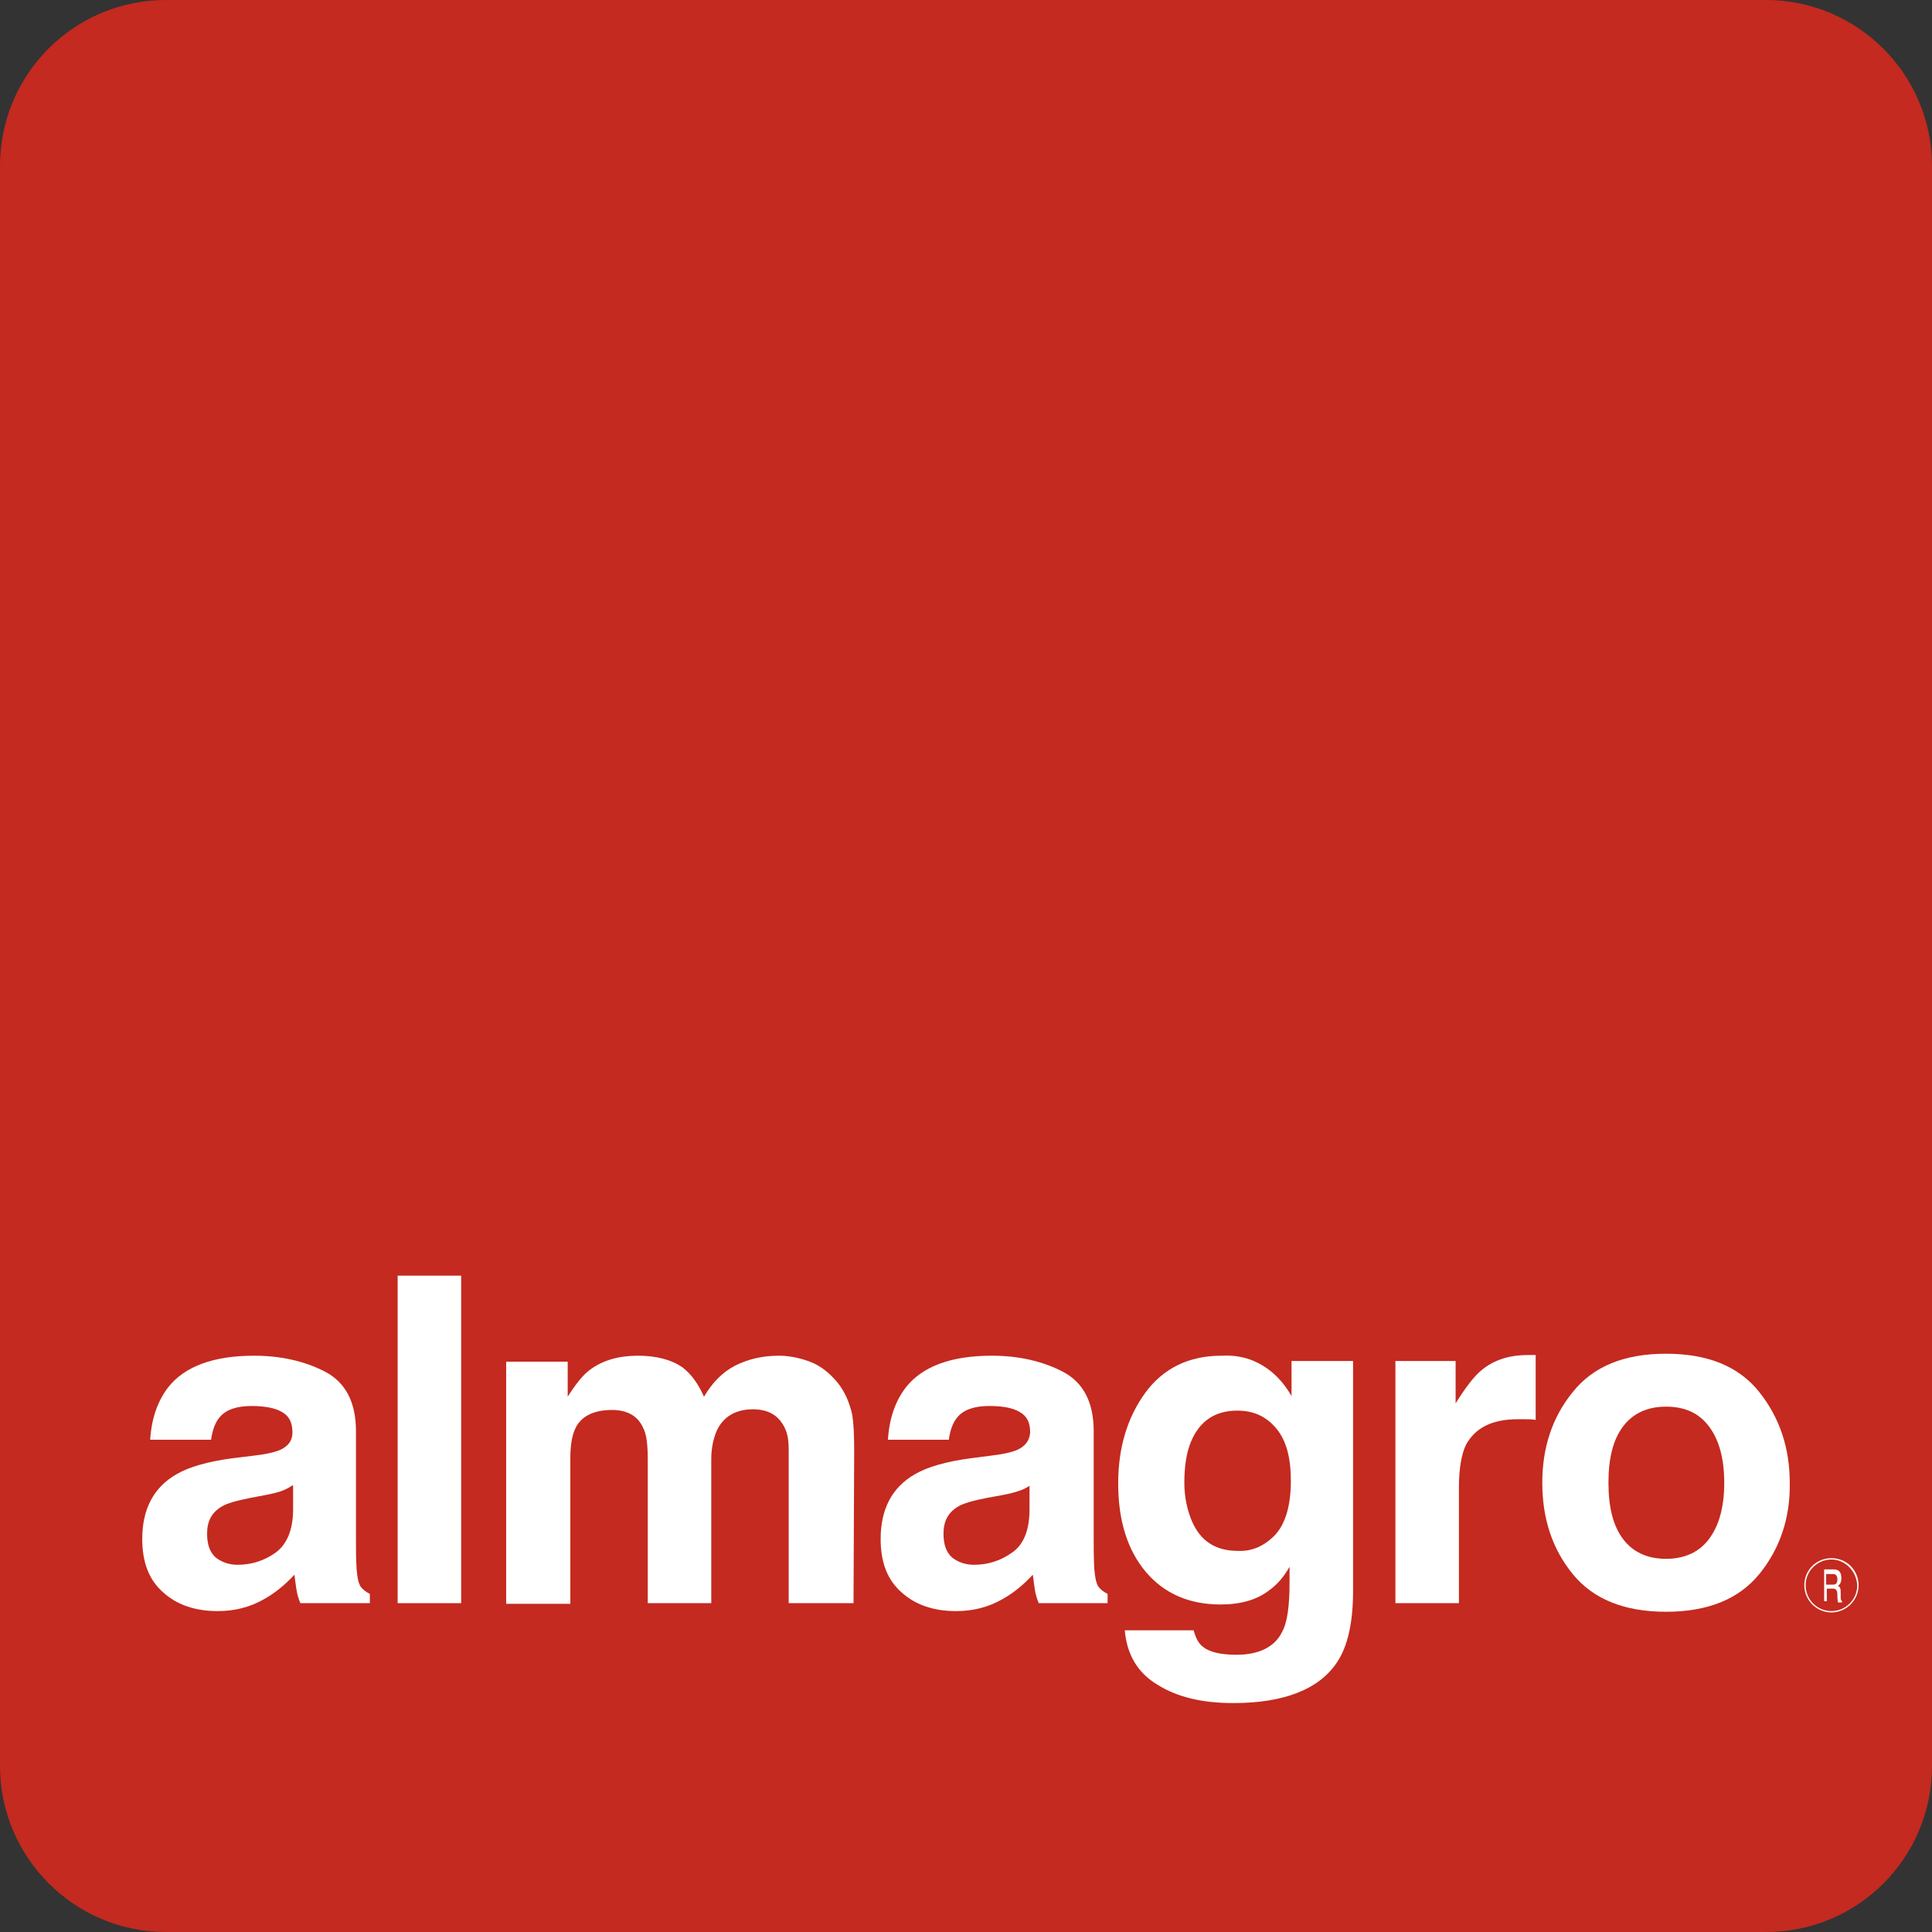 <?xml version="1.0" encoding="utf-8"?>
<!-- Generator: Adobe Illustrator 22.1.0, SVG Export Plug-In . SVG Version: 6.00 Build 0)  -->
<svg version="1.1" id="Capa_1" xmlns="http://www.w3.org/2000/svg" xmlns:xlink="http://www.w3.org/1999/xlink" x="0px" y="0px"
	 viewBox="0 0 292 292" style="enable-background:new 0 0 292 292;" xml:space="preserve">
<rect x="0" y="0" width="292" height="292" fill="#333333" stroke="none"/>
<style type="text/css">
	.st0{clip-path:url(#SVGID_2_);fill:#C42A1F;}
	.st1{clip-path:url(#SVGID_2_);fill:#FFFFFF;}
	.st2{clip-path:url(#SVGID_2_);fill-rule:evenodd;clip-rule:evenodd;fill:#FFFFFF;}
</style>
<g>
	<defs>
		<rect id="SVGID_1_" width="292" height="292"/>
	</defs>
	<clipPath id="SVGID_2_">
		<use xlink:href="#SVGID_1_"  style="overflow:visible;"/>
	</clipPath>
	<path class="st0" d="M0,25.1C0,11.2,11.2,0,25.1,0h241.8C280.7,0,292,11.2,292,25.1v241.8c0,13.9-11.2,25.1-25.1,25.1H25.1
		C11.2,292,0,280.7,0,266.9V25.1z"/>
	<rect x="60.1" y="192.8" class="st1" width="9.6" height="49.5"/>
	<path class="st1" d="M38.4,220c1.8-0.2,3-0.5,3.8-0.8c1.4-0.6,2-1.5,2-2.7c0-1.5-0.5-2.5-1.6-3.1c-1-0.6-2.6-0.9-4.6-0.9
		c-2.3,0-3.9,0.6-4.8,1.7c-0.7,0.8-1.1,2-1.3,3.4h-9.2c0.2-3.2,1.1-5.8,2.7-7.9c2.5-3.2,6.9-4.8,13-4.8c4,0,7.6,0.8,10.7,2.4
		c3.1,1.6,4.7,4.6,4.7,9V233c0,1.2,0,2.6,0.1,4.2c0.1,1.3,0.3,2.1,0.6,2.6c0.3,0.4,0.8,0.8,1.4,1.1v1.4H45.4
		c-0.3-0.7-0.5-1.4-0.6-2.1c-0.1-0.6-0.2-1.4-0.3-2.2c-1.3,1.4-2.8,2.7-4.6,3.7c-2.1,1.2-4.4,1.8-7,1.8c-3.3,0-6.1-0.9-8.2-2.8
		c-2.2-1.9-3.2-4.6-3.2-8.1c0-4.5,1.7-7.8,5.2-9.8c1.9-1.1,4.7-1.9,8.4-2.4L38.4,220z M44.2,224.5c-0.6,0.4-1.2,0.7-1.8,0.9
		c-0.6,0.2-1.4,0.4-2.5,0.6l-2.1,0.4c-2,0.4-3.5,0.8-4.3,1.3c-1.5,0.9-2.2,2.2-2.2,4.1c0,1.6,0.4,2.8,1.3,3.6c0.9,0.7,2,1.1,3.3,1.1
		c2.1,0,4-0.6,5.7-1.8c1.7-1.2,2.7-3.4,2.7-6.6V224.5z"/>
	<path class="st1" d="M122.4,205.8c1.6,0.6,3,1.7,4.3,3.3c1,1.3,1.7,2.9,2.1,4.7c0.2,1.2,0.3,3,0.3,5.4l-0.1,23.1h-9.8V219
		c0-1.4-0.2-2.5-0.7-3.4c-0.9-1.7-2.4-2.6-4.7-2.6c-2.6,0-4.5,1.1-5.5,3.3c-0.5,1.2-0.8,2.6-0.8,4.2v21.8h-9.6v-21.8
		c0-2.2-0.2-3.8-0.7-4.7c-0.8-1.8-2.4-2.7-4.7-2.7c-2.7,0-4.6,0.9-5.5,2.7c-0.5,1-0.8,2.5-0.8,4.5v22.1h-9.7v-36.6h9.3v5.3
		c1.2-1.9,2.3-3.3,3.4-4.1c1.9-1.4,4.3-2.1,7.2-2.1c2.8,0,5.1,0.6,6.8,1.8c1.4,1.1,2.4,2.6,3.2,4.4c1.3-2.2,2.8-3.7,4.7-4.7
		c2-1,4.2-1.5,6.6-1.5C119.2,204.9,120.8,205.2,122.4,205.8"/>
	<path class="st1" d="M149.8,220c1.8-0.2,3-0.5,3.8-0.8c1.4-0.6,2-1.5,2.1-2.7c0-1.5-0.5-2.5-1.6-3.1c-1-0.6-2.5-0.9-4.6-0.9
		c-2.3,0-3.9,0.6-4.8,1.7c-0.7,0.8-1.1,2-1.3,3.4h-9.2c0.2-3.2,1.1-5.8,2.7-7.9c2.5-3.2,6.9-4.8,13-4.8c4,0,7.6,0.8,10.7,2.4
		c3.1,1.6,4.7,4.6,4.7,9V233c0,1.2,0,2.6,0.1,4.2c0.1,1.3,0.3,2.1,0.6,2.6c0.3,0.4,0.8,0.8,1.4,1.1v1.4h-10.4
		c-0.3-0.7-0.5-1.4-0.6-2.1c-0.1-0.6-0.2-1.4-0.3-2.2c-1.3,1.4-2.8,2.7-4.6,3.7c-2.1,1.2-4.4,1.8-7,1.8c-3.3,0-6.1-0.9-8.2-2.8
		c-2.2-1.9-3.2-4.6-3.2-8.1c0-4.5,1.7-7.8,5.2-9.8c1.9-1.1,4.7-1.9,8.4-2.4L149.8,220z M155.7,224.5c-0.6,0.4-1.2,0.7-1.9,0.9
		c-0.6,0.2-1.4,0.4-2.5,0.6l-2.2,0.4c-2,0.4-3.5,0.8-4.3,1.3c-1.5,0.9-2.2,2.2-2.2,4.1c0,1.6,0.4,2.8,1.3,3.6c0.9,0.7,2,1.1,3.3,1.1
		c2.1,0,4-0.6,5.7-1.8c1.8-1.2,2.7-3.4,2.7-6.6V224.5z"/>
	<path class="st1" d="M189.5,205.7c2.3,1,4.2,2.7,5.7,5.3v-5.3h9.3v34.8c0,4.7-0.8,8.3-2.4,10.7c-2.7,4.1-8,6.2-15.7,6.2
		c-4.7,0-8.5-0.9-11.5-2.8c-3-1.8-4.6-4.6-4.9-8.2h10.4c0.3,1.1,0.7,1.9,1.3,2.4c1,0.9,2.8,1.3,5.2,1.3c3.4,0,5.8-1.2,6.9-3.5
		c0.8-1.5,1.1-4,1.1-7.5v-2.3c-0.9,1.6-1.9,2.7-3,3.5c-1.9,1.5-4.4,2.2-7.4,2.2c-4.7,0-8.5-1.6-11.3-4.9c-2.8-3.3-4.2-7.8-4.2-13.4
		c0-5.4,1.4-10,4.1-13.7c2.7-3.7,6.6-5.6,11.5-5.6C186.5,204.8,188.1,205.1,189.5,205.7 M192.8,231.9c1.5-1.7,2.3-4.4,2.3-8.1
		c0-3.5-0.7-6.1-2.2-7.9c-1.5-1.8-3.4-2.7-5.9-2.7c-3.4,0-5.7,1.6-7,4.7c-0.7,1.7-1,3.8-1,6.2c0,2.1,0.4,4,1.1,5.7
		c1.3,3.1,3.6,4.6,7,4.6C189.3,234.5,191.2,233.6,192.8,231.9"/>
	<path class="st1" d="M231.3,204.8c0.1,0,0.4,0,0.8,0v9.8c-0.6-0.1-1.1-0.1-1.6-0.1c-0.5,0-0.9,0-1.1,0c-3.9,0-6.4,1.3-7.8,3.8
		c-0.7,1.4-1.1,3.6-1.1,6.5v17.5h-9.6v-36.6h9.1v6.4c1.5-2.4,2.8-4.1,3.9-5c1.8-1.5,4.1-2.3,7-2.3
		C231.1,204.8,231.2,204.8,231.3,204.8"/>
	<path class="st1" d="M265.9,237.9c-3.1,3.8-7.8,5.7-14.1,5.7c-6.3,0-11-1.9-14.1-5.7c-3.1-3.8-4.6-8.4-4.6-13.8
		c0-5.3,1.5-9.9,4.6-13.7c3.1-3.9,7.8-5.8,14.1-5.8c6.3,0,11,1.9,14.1,5.8c3.1,3.9,4.6,8.5,4.6,13.7
		C270.6,229.4,269,234.1,265.9,237.9 M258.3,232.6c1.5-2,2.3-4.8,2.3-8.5c0-3.7-0.8-6.5-2.3-8.5c-1.5-2-3.6-3-6.5-3
		c-2.8,0-5,1-6.5,3c-1.5,2-2.2,4.8-2.2,8.5c0,3.7,0.7,6.5,2.2,8.5c1.5,2,3.7,3,6.5,3C254.6,235.6,256.8,234.6,258.3,232.6"/>
	<path class="st1" d="M276.8,243.7c-2.2,0-4.1-1.8-4.1-4.1c0-2.3,1.8-4.1,4.1-4.1c2.3,0,4.1,1.8,4.1,4.1
		C280.9,241.9,279,243.7,276.8,243.7 M276.8,235.7c-2.1,0-3.9,1.7-3.9,3.9c0,2.1,1.7,3.9,3.9,3.9c2.1,0,3.9-1.7,3.9-3.9
		C280.6,237.5,278.9,235.7,276.8,235.7"/>
	<path class="st2" d="M276,240.1h1.1c0.5,0,0.6,0.5,0.6,0.9c0,0.2,0,0.9,0.1,1.2h0.6V242c-0.1-0.1-0.2-0.2-0.2-0.5l0-0.9
		c0-0.7-0.2-0.8-0.4-0.9c0.2-0.2,0.5-0.4,0.5-1.2c0-1-0.5-1.3-1.1-1.3h-1.5v4.8h0.4V240.1z M276,237.9h1.1c0.2,0,0.6,0.1,0.6,0.8
		c0,0.7-0.3,0.8-0.7,0.8h-1V237.9z"/>
</g>
</svg>
